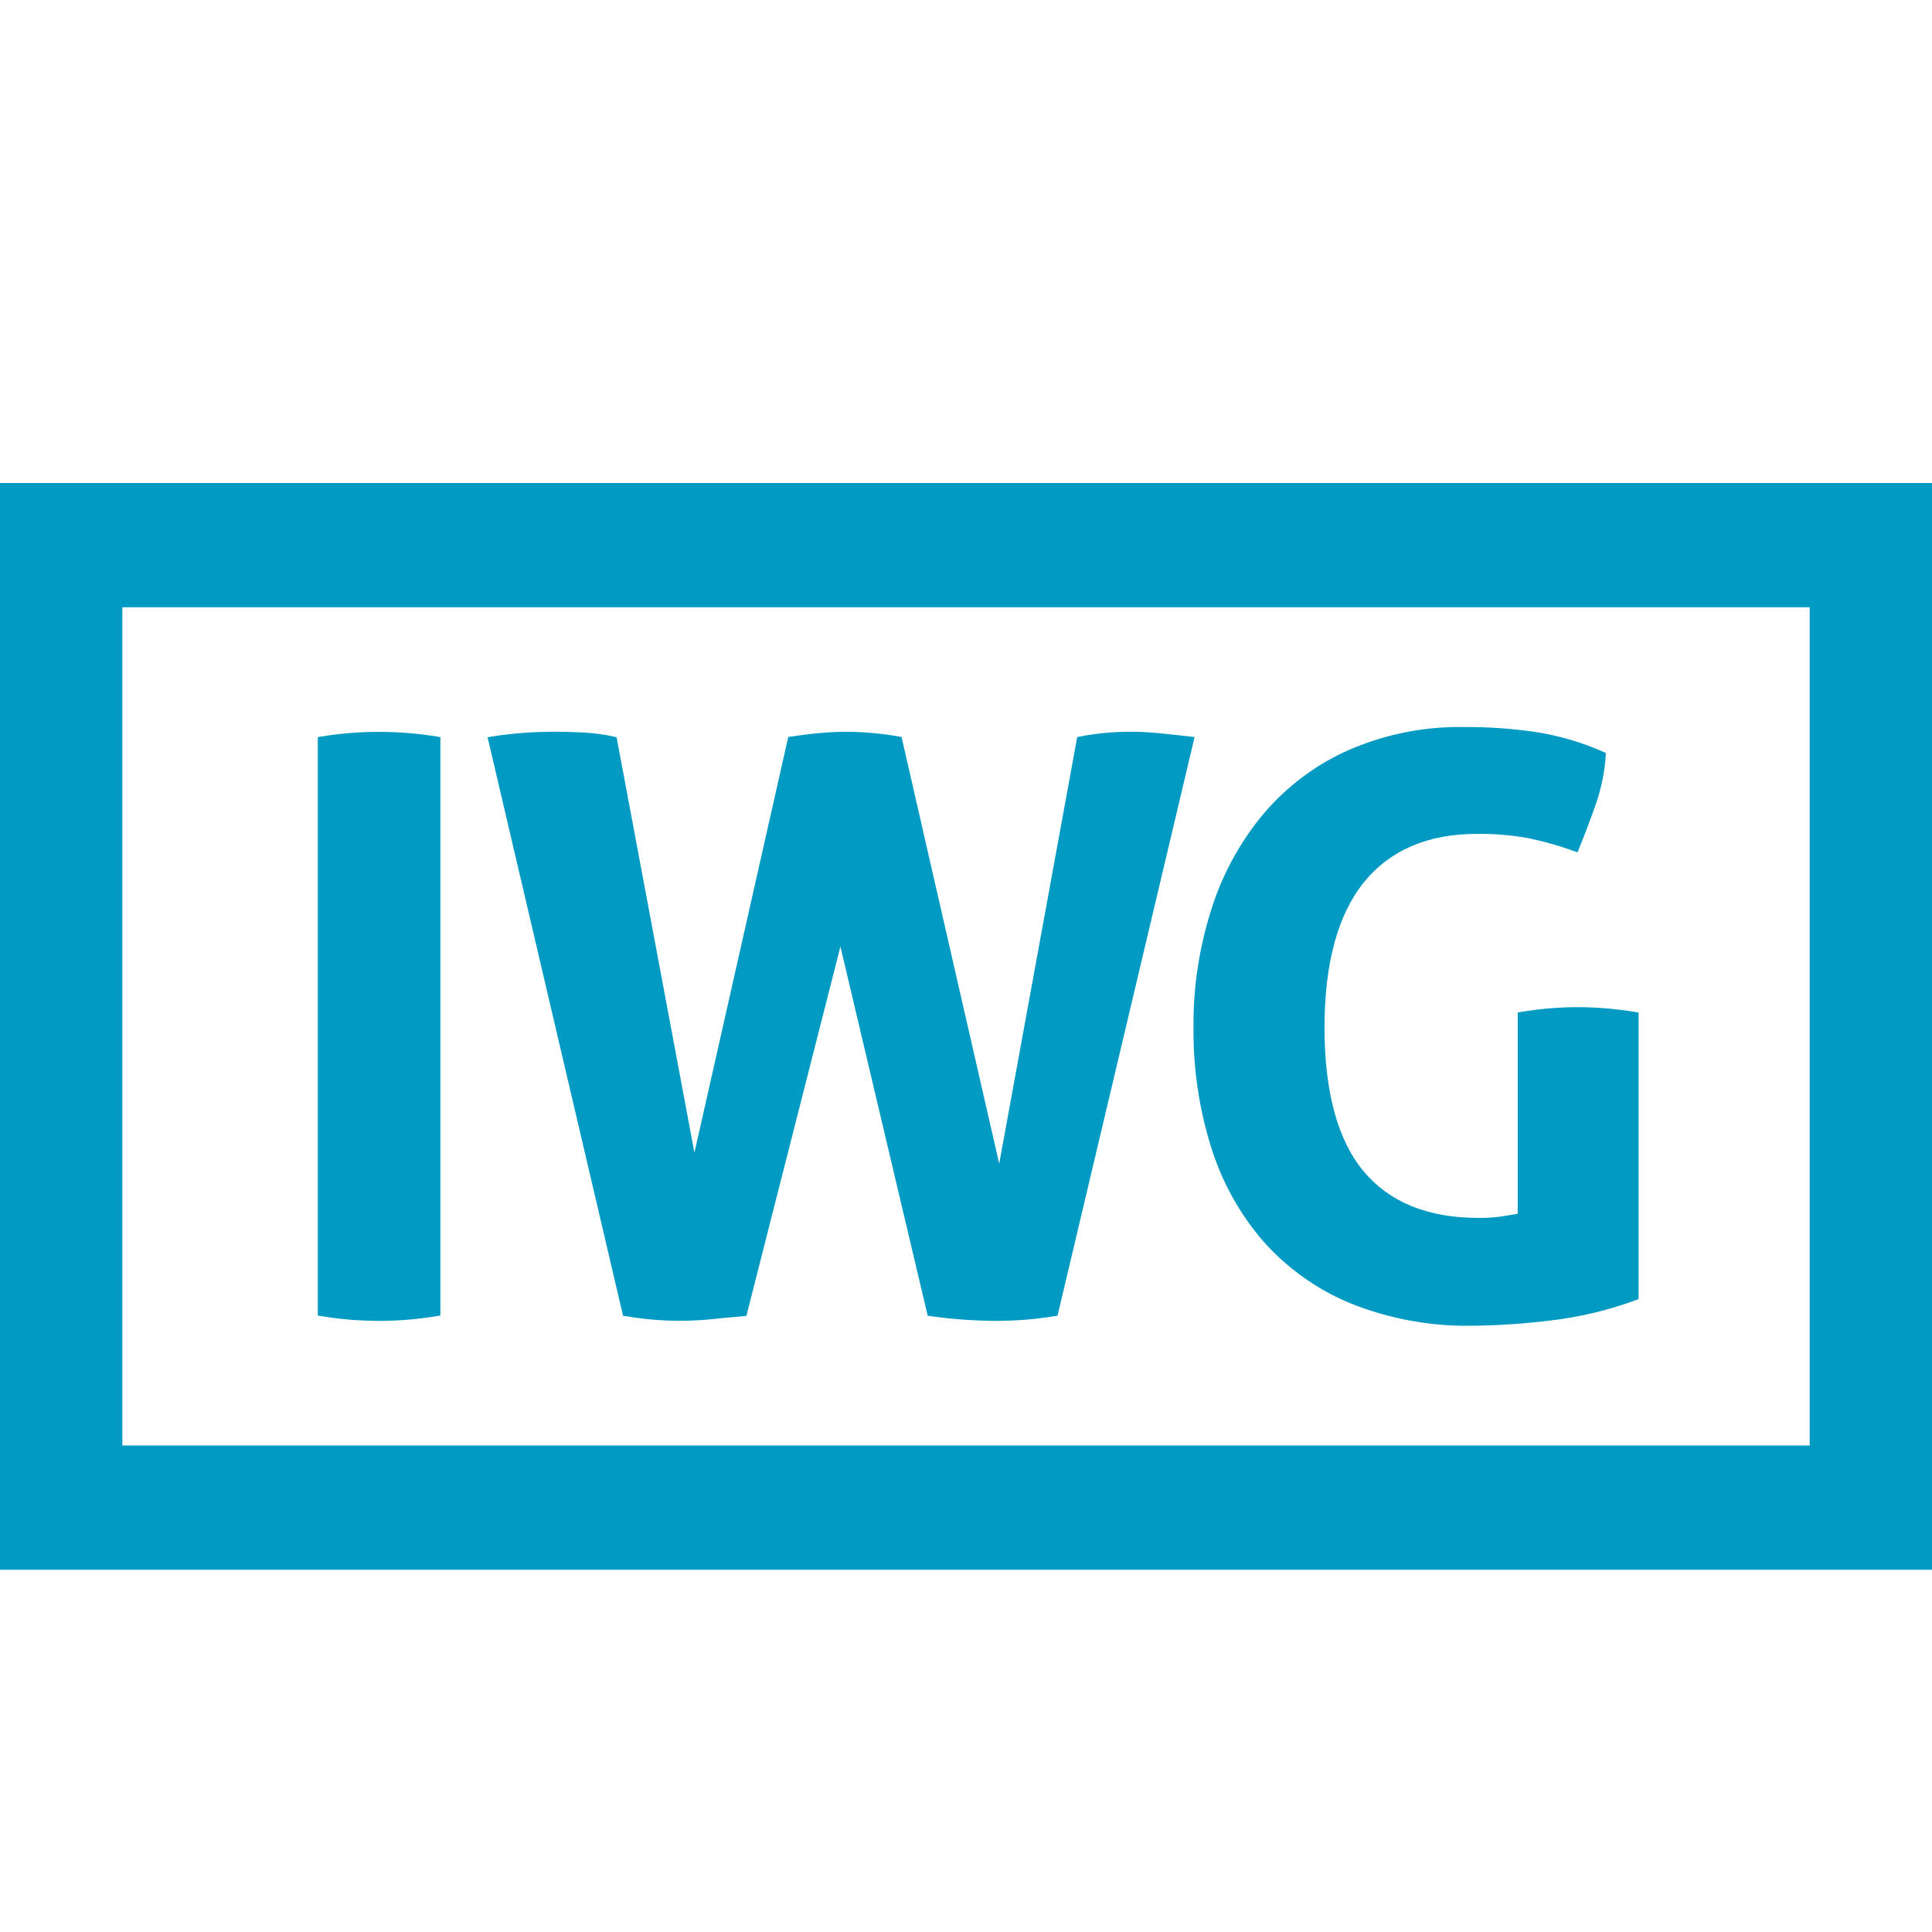 <svg width="16" height="16" viewBox="0 0 16 16" fill="none" xmlns="http://www.w3.org/2000/svg">
<path d="M0 13V4H16V13H0ZM1.013 11.971H14.987V5.029H1.013V11.971ZM11.187 10.795C10.91 10.681 10.662 10.505 10.462 10.28C10.265 10.052 10.117 9.784 10.028 9.494C9.929 9.176 9.881 8.843 9.884 8.509C9.881 8.174 9.932 7.84 10.035 7.521C10.128 7.23 10.276 6.962 10.472 6.73C10.666 6.505 10.906 6.326 11.177 6.208C11.477 6.079 11.8 6.015 12.126 6.021C12.322 6.02 12.517 6.033 12.711 6.061C12.907 6.091 13.098 6.147 13.28 6.227L13.299 6.236L13.298 6.258C13.289 6.392 13.262 6.524 13.219 6.651C13.175 6.777 13.127 6.905 13.075 7.032L13.064 7.059L13.037 7.049C12.907 7.002 12.774 6.965 12.639 6.938C12.504 6.915 12.367 6.904 12.229 6.906C11.826 6.906 11.512 7.04 11.296 7.306C11.079 7.574 10.969 7.979 10.969 8.509C10.969 9.04 11.077 9.44 11.292 9.699C11.506 9.956 11.825 10.086 12.242 10.086C12.307 10.087 12.371 10.083 12.435 10.074C12.483 10.066 12.529 10.059 12.569 10.052V8.385L12.594 8.381C12.75 8.354 12.908 8.341 13.066 8.341C13.226 8.341 13.386 8.355 13.544 8.381L13.57 8.385V10.759L13.55 10.766C13.32 10.851 13.082 10.908 12.839 10.936C12.626 10.962 12.412 10.977 12.197 10.979C11.851 10.986 11.508 10.923 11.187 10.795L11.187 10.795ZM2.658 10.899L2.632 10.895V6.105L2.658 6.1C2.816 6.074 2.976 6.061 3.136 6.061C3.299 6.061 3.461 6.074 3.621 6.1L3.647 6.105V10.895L3.621 10.899C3.463 10.925 3.303 10.939 3.143 10.939C2.98 10.939 2.818 10.926 2.658 10.899H2.658ZM7.703 10.899L7.683 10.897L6.96 7.839L6.181 10.898L6.159 10.9C6.055 10.909 5.963 10.917 5.885 10.926C5.649 10.949 5.412 10.94 5.179 10.899L5.159 10.896L5.155 10.876L4.038 6.106L4.07 6.1C4.247 6.072 4.427 6.059 4.607 6.06C4.684 6.06 4.764 6.063 4.845 6.067C4.926 6.072 5.007 6.083 5.087 6.101L5.106 6.105L5.11 6.125L5.751 9.546L6.528 6.103L6.549 6.1C6.635 6.087 6.717 6.077 6.79 6.071C6.864 6.064 6.941 6.06 7.02 6.06C7.163 6.062 7.306 6.075 7.447 6.1L7.467 6.104L7.471 6.124L8.275 9.637L8.921 6.104L8.941 6.1C9.08 6.073 9.221 6.06 9.362 6.06C9.447 6.06 9.533 6.065 9.618 6.074C9.7 6.082 9.781 6.091 9.858 6.1L9.893 6.104L9.885 6.138L8.758 10.896L8.738 10.899C8.576 10.926 8.411 10.939 8.246 10.939C8.065 10.938 7.883 10.925 7.703 10.899L7.703 10.899Z" fill="#009AC3"/>
</svg>
